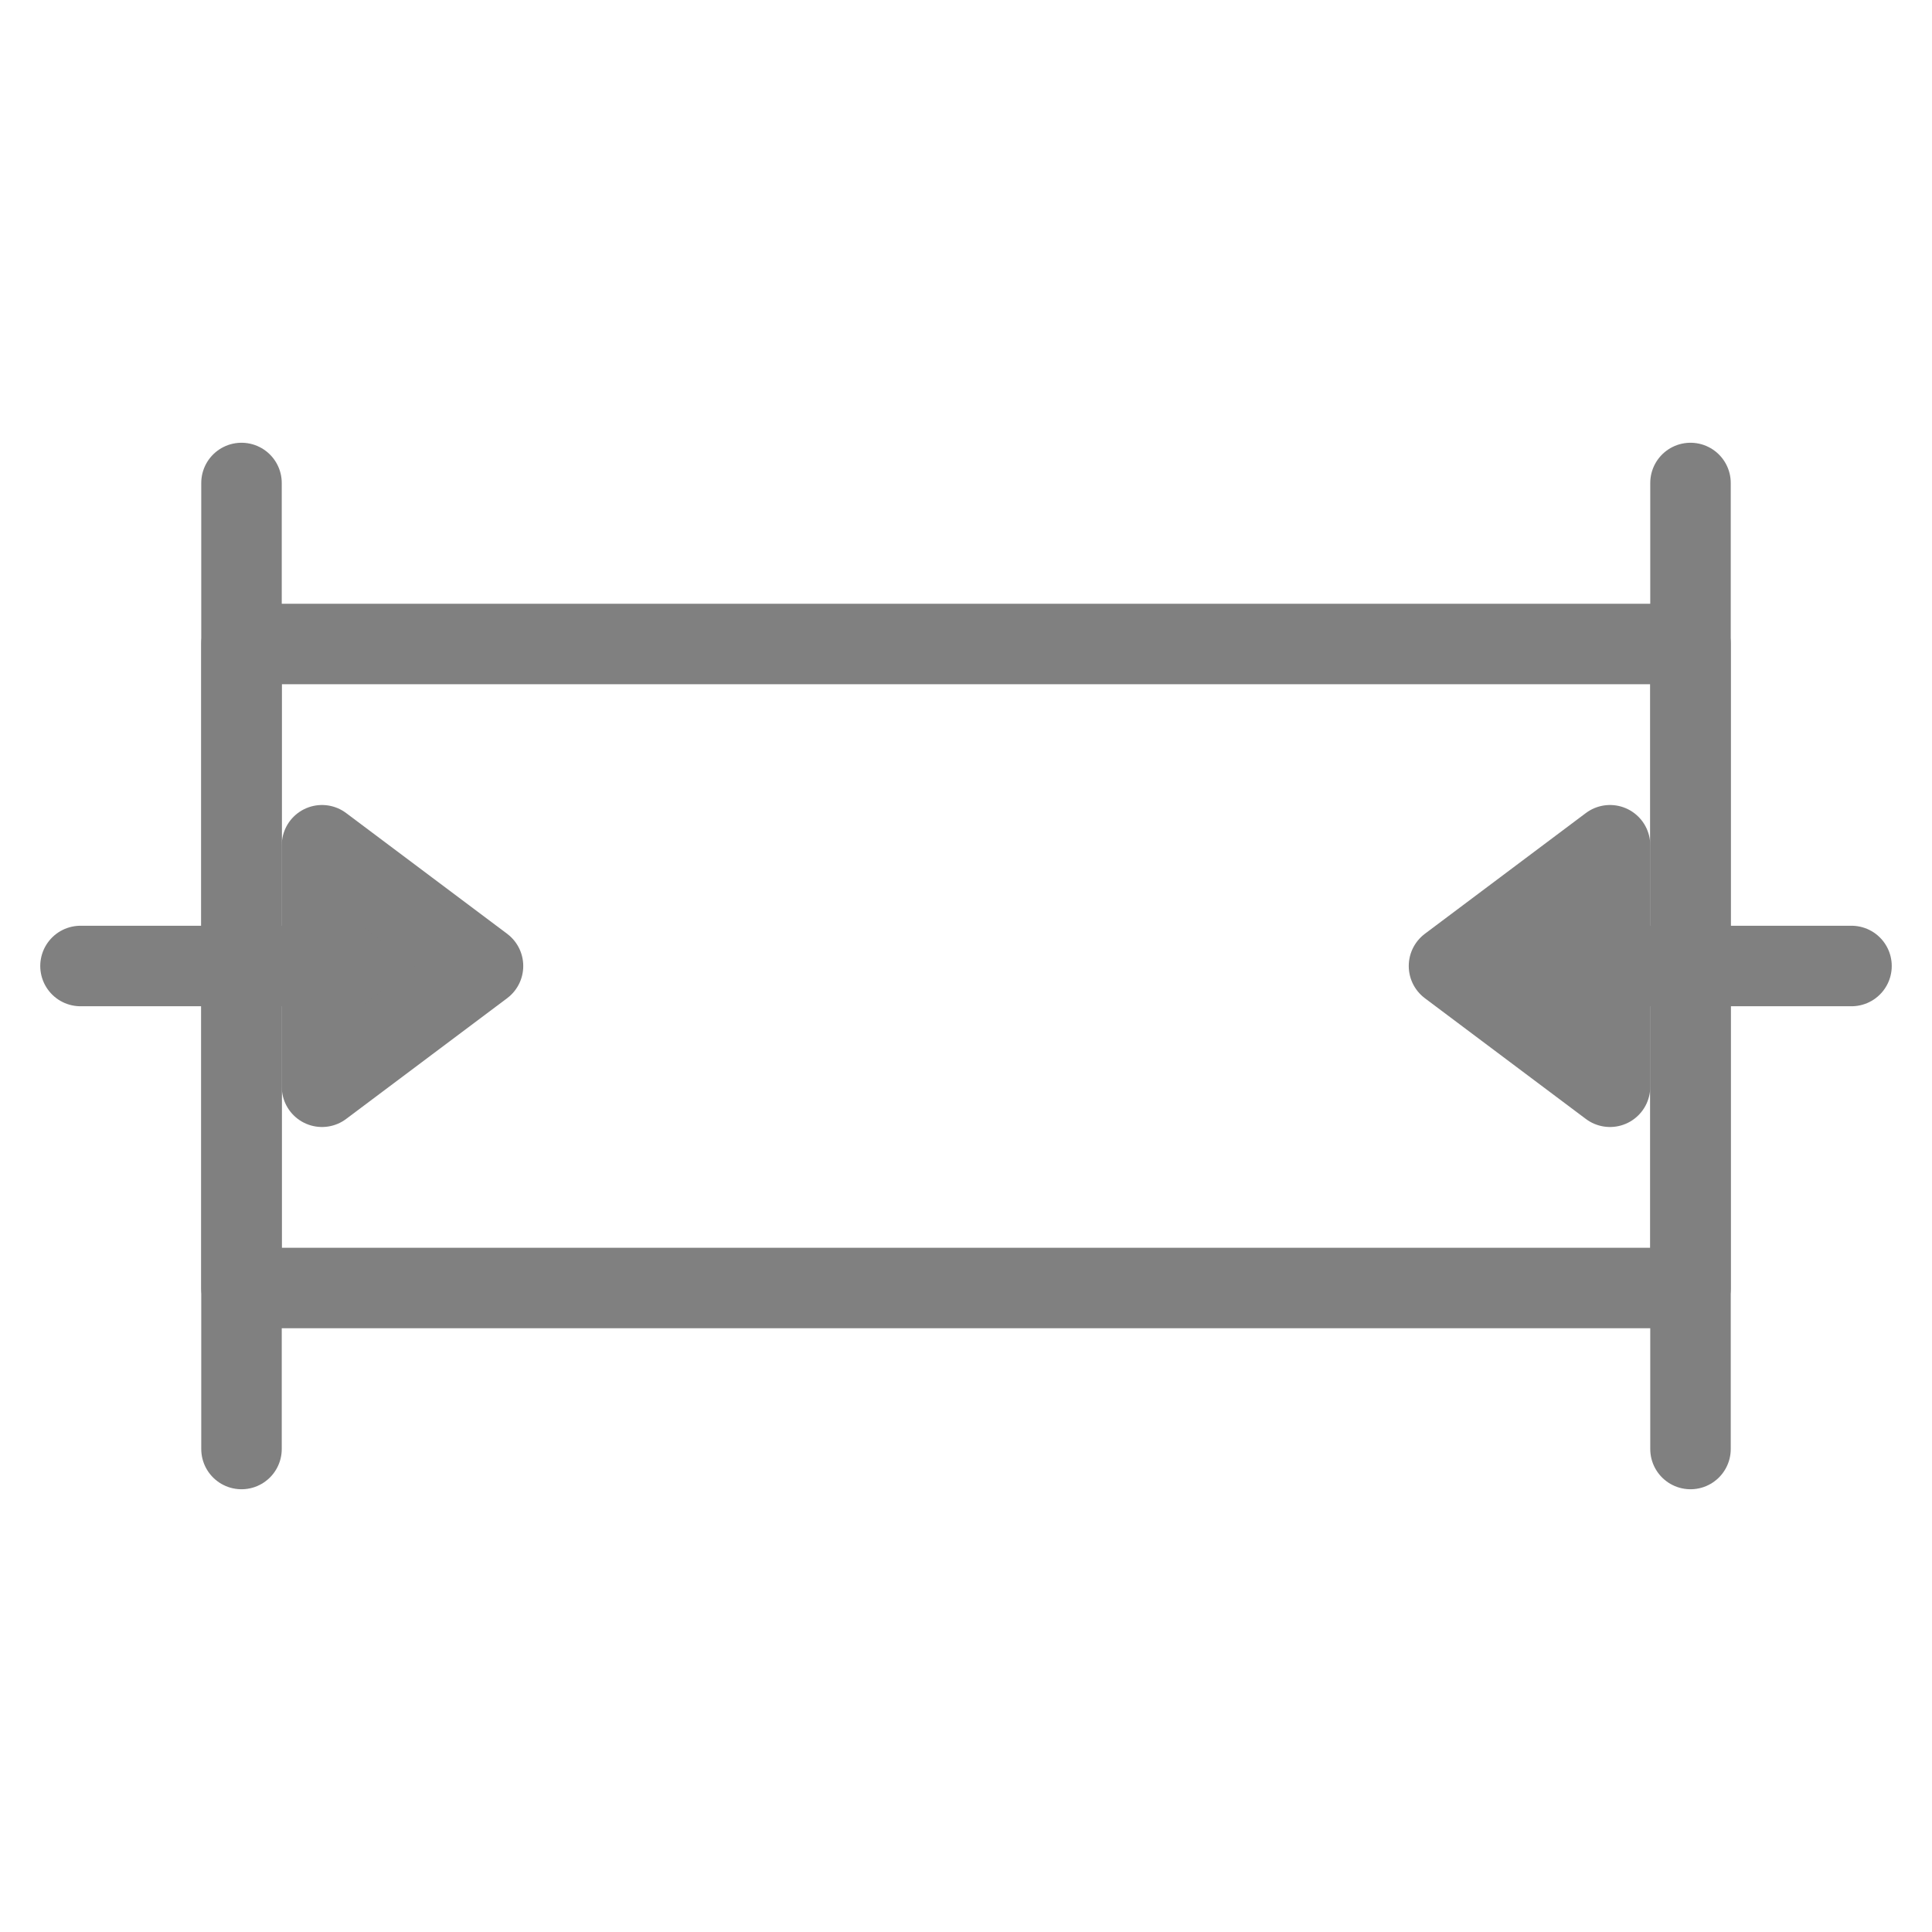<svg viewBox="0 0 48 48" xmlns="http://www.w3.org/2000/svg">
  <rect x="6" y="16" width="36" height="16" stroke="gray" stroke-width="2" fill="none" stroke-linecap="round" stroke-linejoin="round"/>
  <line x1="6" y1="12" x2="6" y2="36" stroke="gray" stroke-width="2" stroke-linecap="round"/>
  <line x1="42" y1="12" x2="42" y2="36" stroke="gray" stroke-width="2" stroke-linecap="round"/>
  <line x1="2" y1="24" x2="10" y2="24" stroke="gray" stroke-width="2" stroke-linecap="round"/>
  <line x1="38" y1="24" x2="46" y2="24" stroke="gray" stroke-width="2" stroke-linecap="round"/>
  <polygon points="8,21 12,24 8,27" stroke="gray" stroke-width="2" fill="none" stroke-linecap="round" stroke-linejoin="round"/>
  <polygon points="40,21 36,24 40,27" stroke="gray" stroke-width="2" fill="none" stroke-linecap="round" stroke-linejoin="round"/>
</svg>